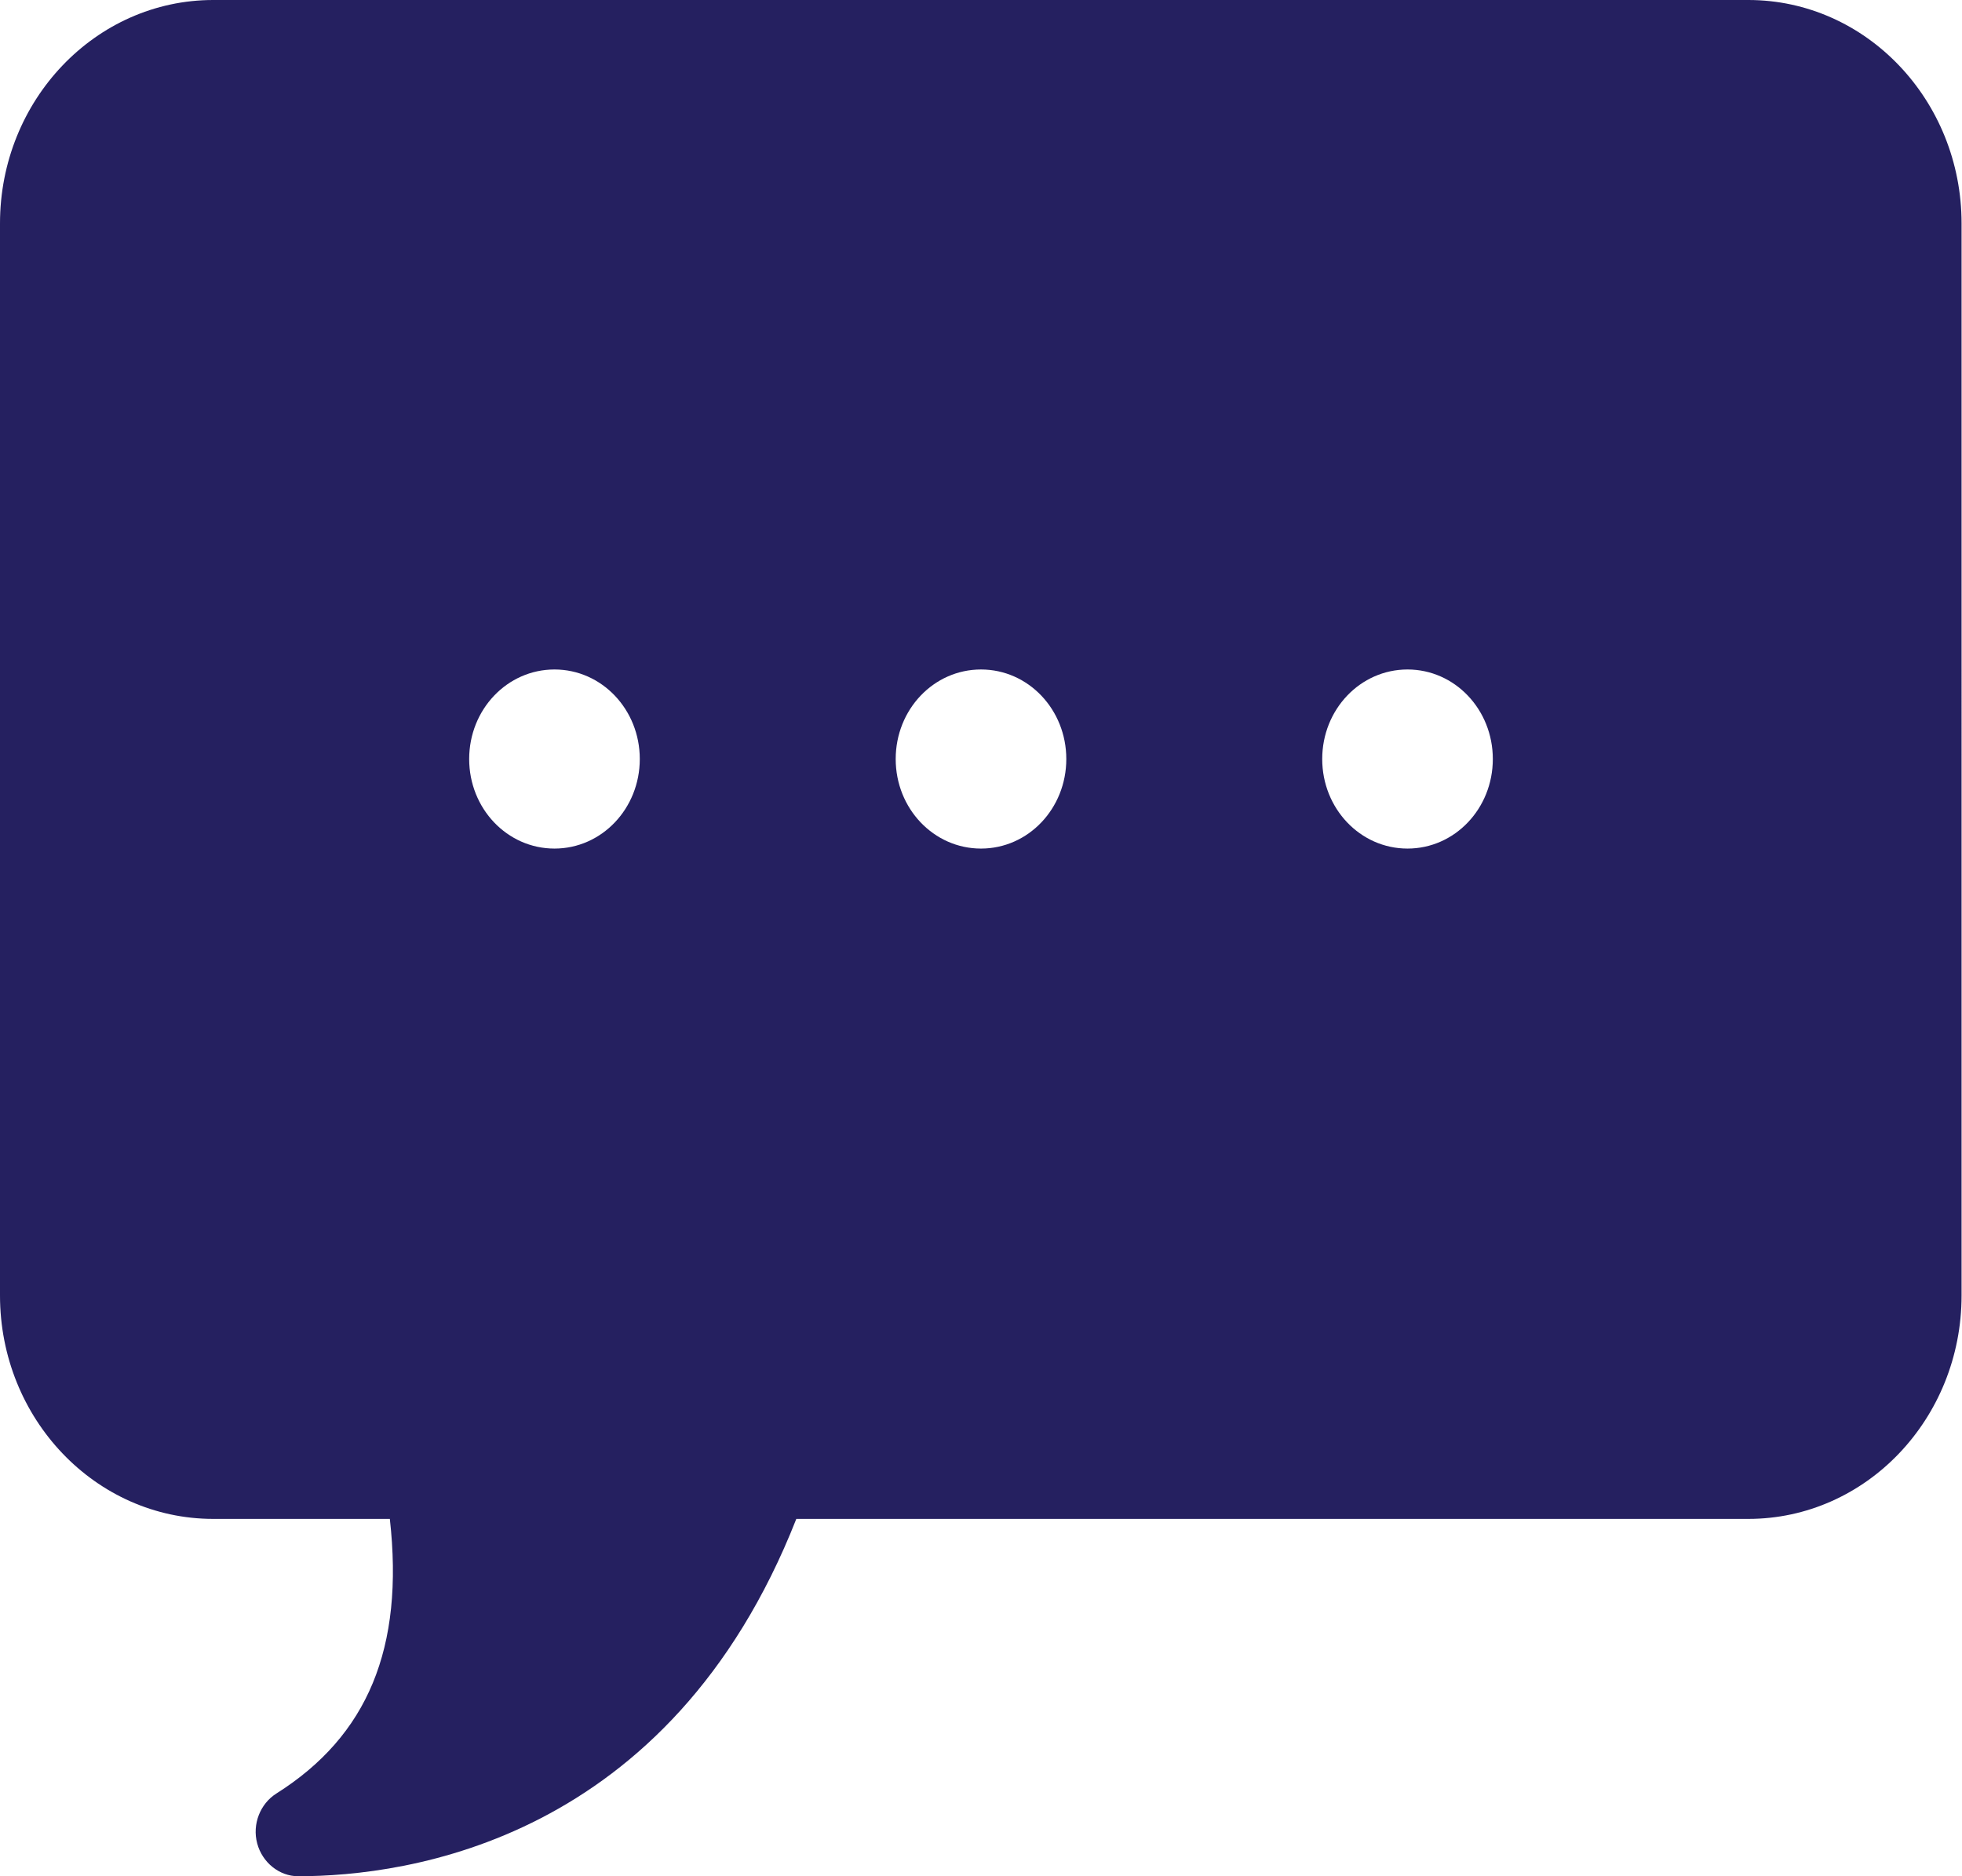 <?xml version="1.0" encoding="UTF-8"?>
<svg id="Layer_2" data-name="Layer 2" xmlns="http://www.w3.org/2000/svg" viewBox="0 0 46 44">
  <defs>
    <style>
      .cls-1 {
        fill: #252060;
        stroke-width: 0px;
      }
    </style>
  </defs>
  <g id="Layer_2-2" data-name="Layer 2">
    <path class="cls-1" d="m41,0H5C2.24,0,0,2.35,0,5.24v25.14c0,2.89,2.24,5.24,5,5.24h4.14c.34,3.03-.52,5.09-2.66,6.44-.38.24-.57.72-.45,1.17.12.45.52.77.96.77,2.56,0,8.71-.83,11.68-8.38h22.32c2.76,0,5-2.35,5-5.24V5.24c0-2.89-2.24-5.24-5-5.24ZM13,19.9c-1.11,0-2-.94-2-2.1s.89-2.1,2-2.1,2,.94,2,2.1-.89,2.1-2,2.1Zm10,0c-1.11,0-2-.94-2-2.1s.89-2.1,2-2.1,2,.94,2,2.1-.89,2.1-2,2.1Zm10,0c-1.11,0-2-.94-2-2.1s.89-2.1,2-2.1,2,.94,2,2.1-.89,2.1-2,2.1Z"/>
  </g>
</svg>